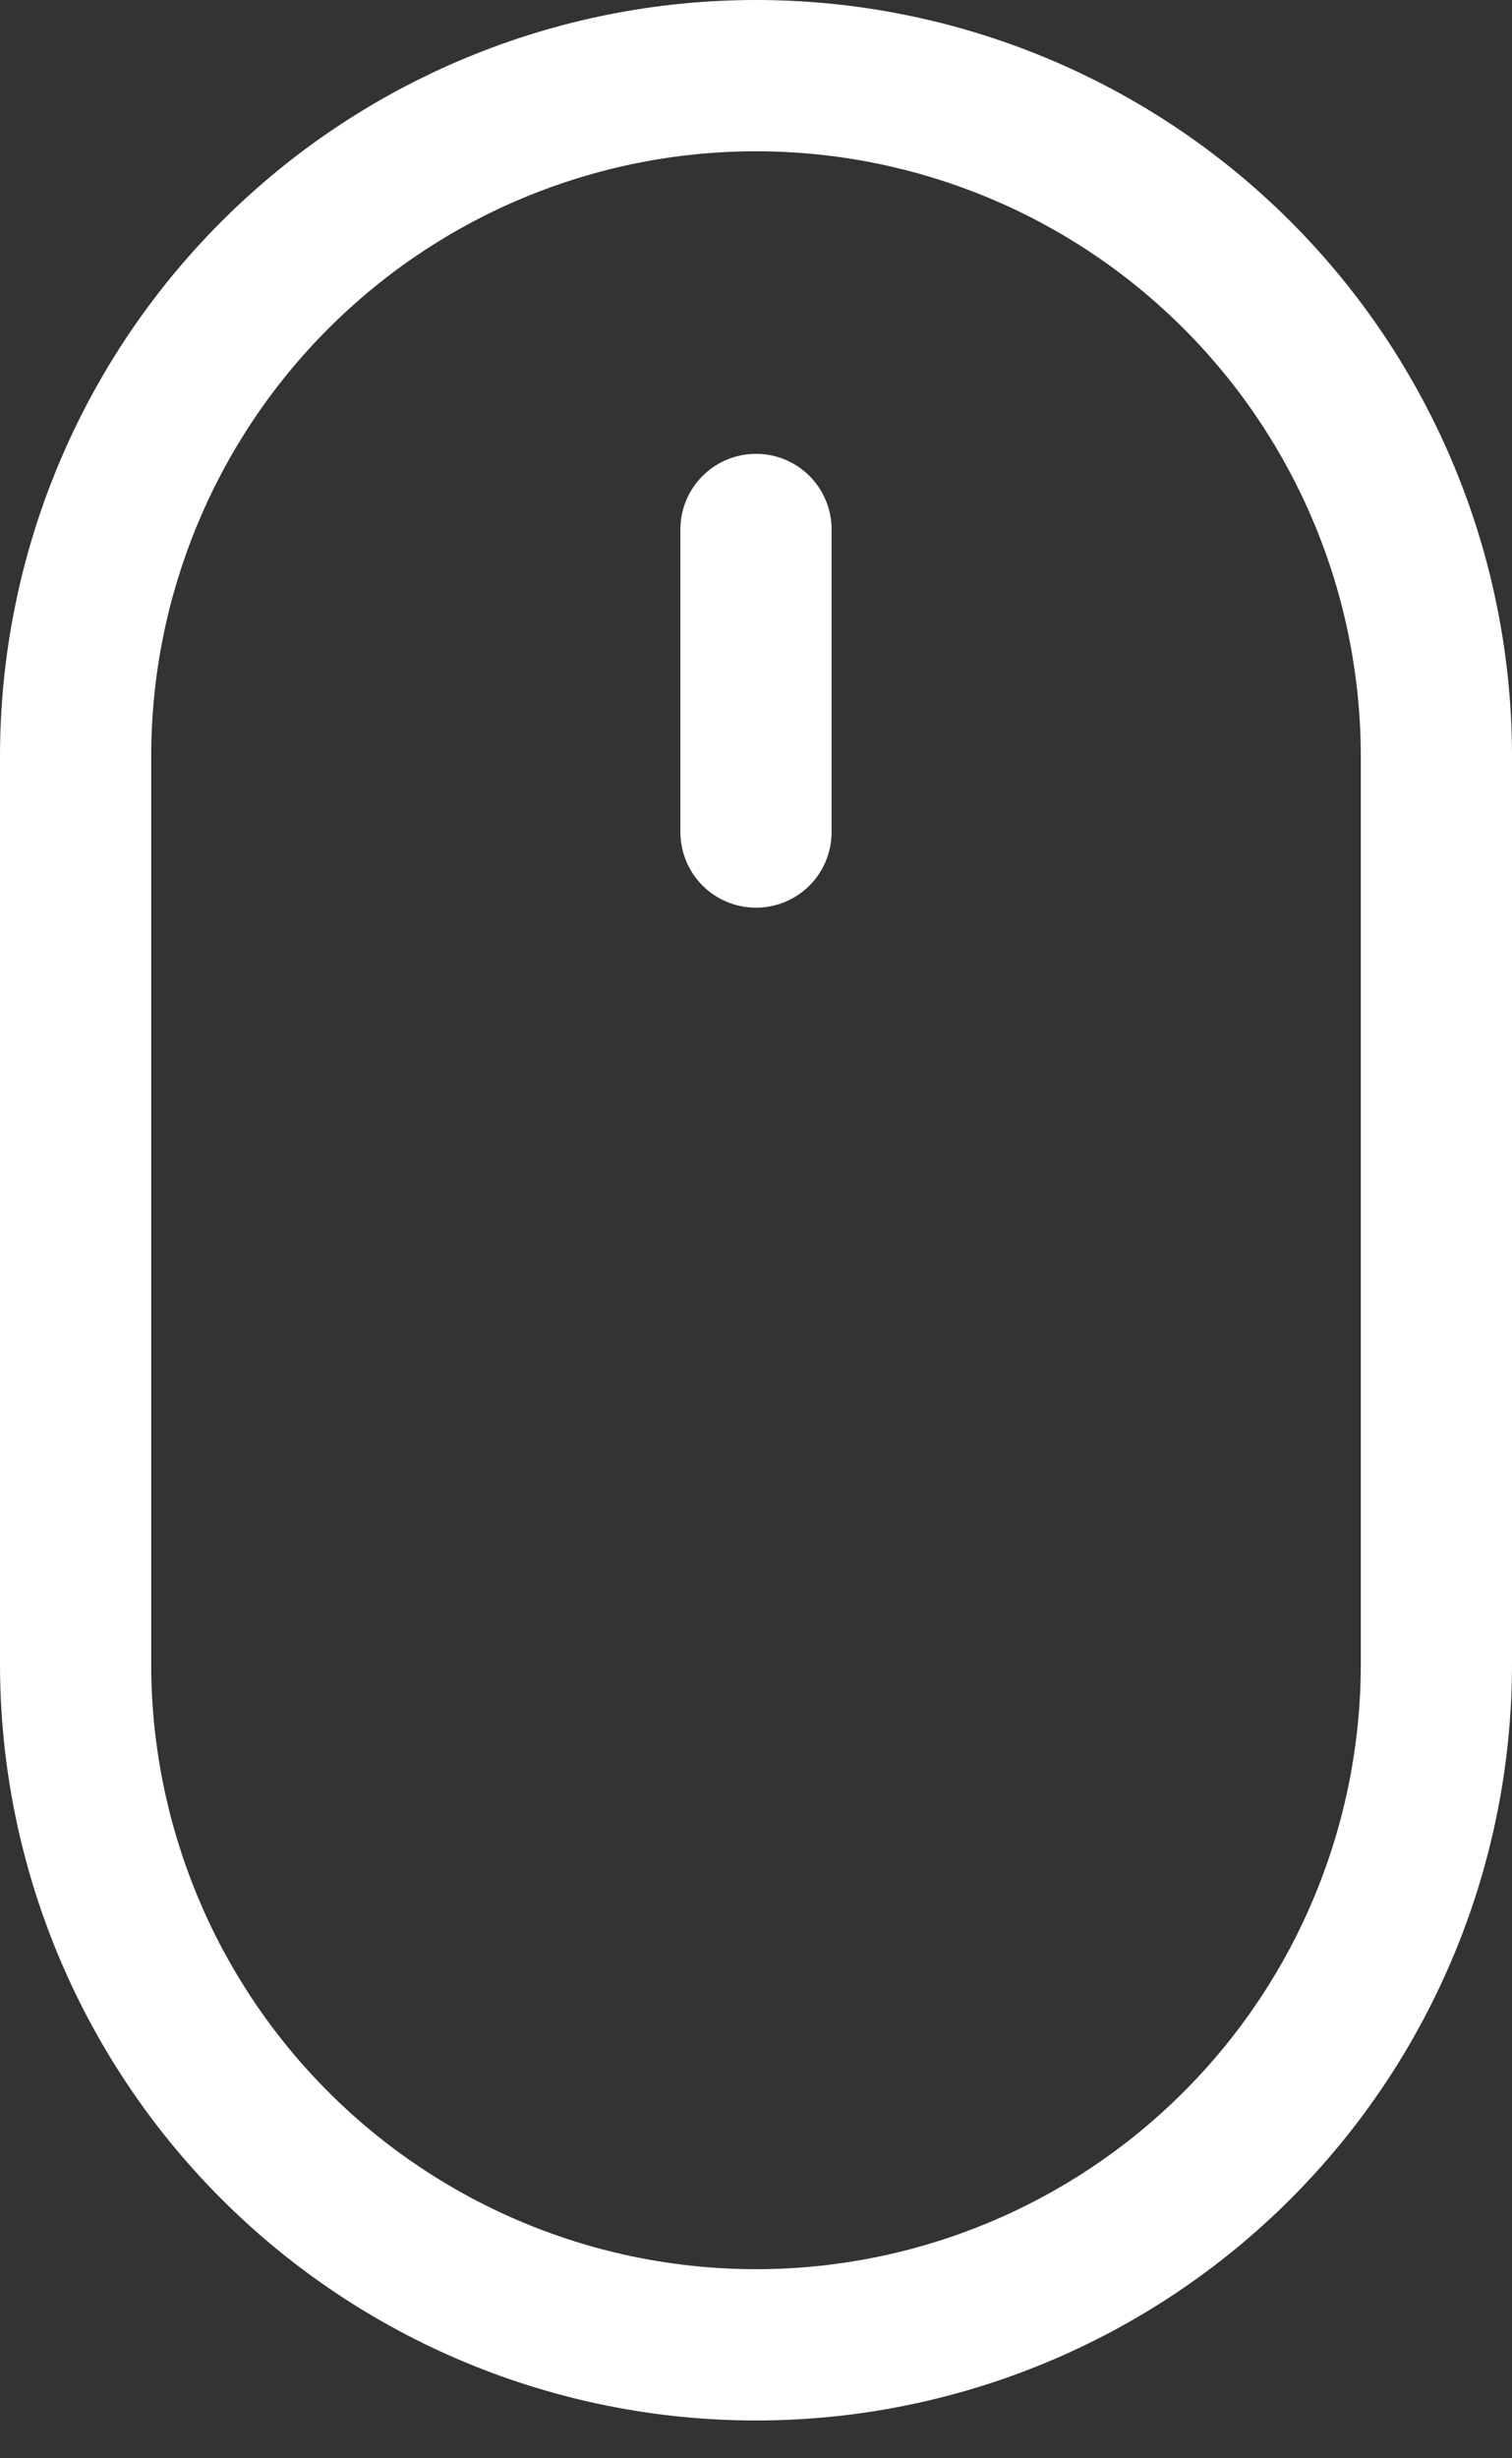 <svg width="16" height="26" viewBox="0 0 16 26" fill="none" xmlns="http://www.w3.org/2000/svg">
        <rect x="0" y="0" width="16" height="26" fill="#333333" stroke="none"/>
        <path d="M8 4.8C8.212 4.8 8.416 4.884 8.566 5.034C8.716 5.184 8.8 5.388 8.8 5.6V8.8C8.8 9.012 8.716 9.216 8.566 9.366C8.416 9.516 8.212 9.6 8 9.6C7.788 9.6 7.584 9.516 7.434 9.366C7.284 9.216 7.2 9.012 7.2 8.8V5.6C7.2 5.388 7.284 5.184 7.434 5.034C7.584 4.884 7.788 4.8 8 4.8ZM14.4 17.6C14.4 19.297 13.726 20.925 12.525 22.125C11.325 23.326 9.697 24 8 24C6.303 24 4.675 23.326 3.475 22.125C2.274 20.925 1.6 19.297 1.6 17.6V8C1.6 6.303 2.274 4.675 3.475 3.475C4.675 2.274 6.303 1.6 8 1.6C9.697 1.6 11.325 2.274 12.525 3.475C13.726 4.675 14.4 6.303 14.4 8V17.6ZM8 0C5.878 0 3.843 0.843 2.343 2.343C0.843 3.843 0 5.878 0 8V17.6C0 19.722 0.843 21.757 2.343 23.257C3.843 24.757 5.878 25.6 8 25.6C10.122 25.6 12.157 24.757 13.657 23.257C15.157 21.757 16 19.722 16 17.6V8C16 5.878 15.157 3.843 13.657 2.343C12.157 0.843 10.122 0 8 0Z" fill="#ffffff"/>
    </svg>